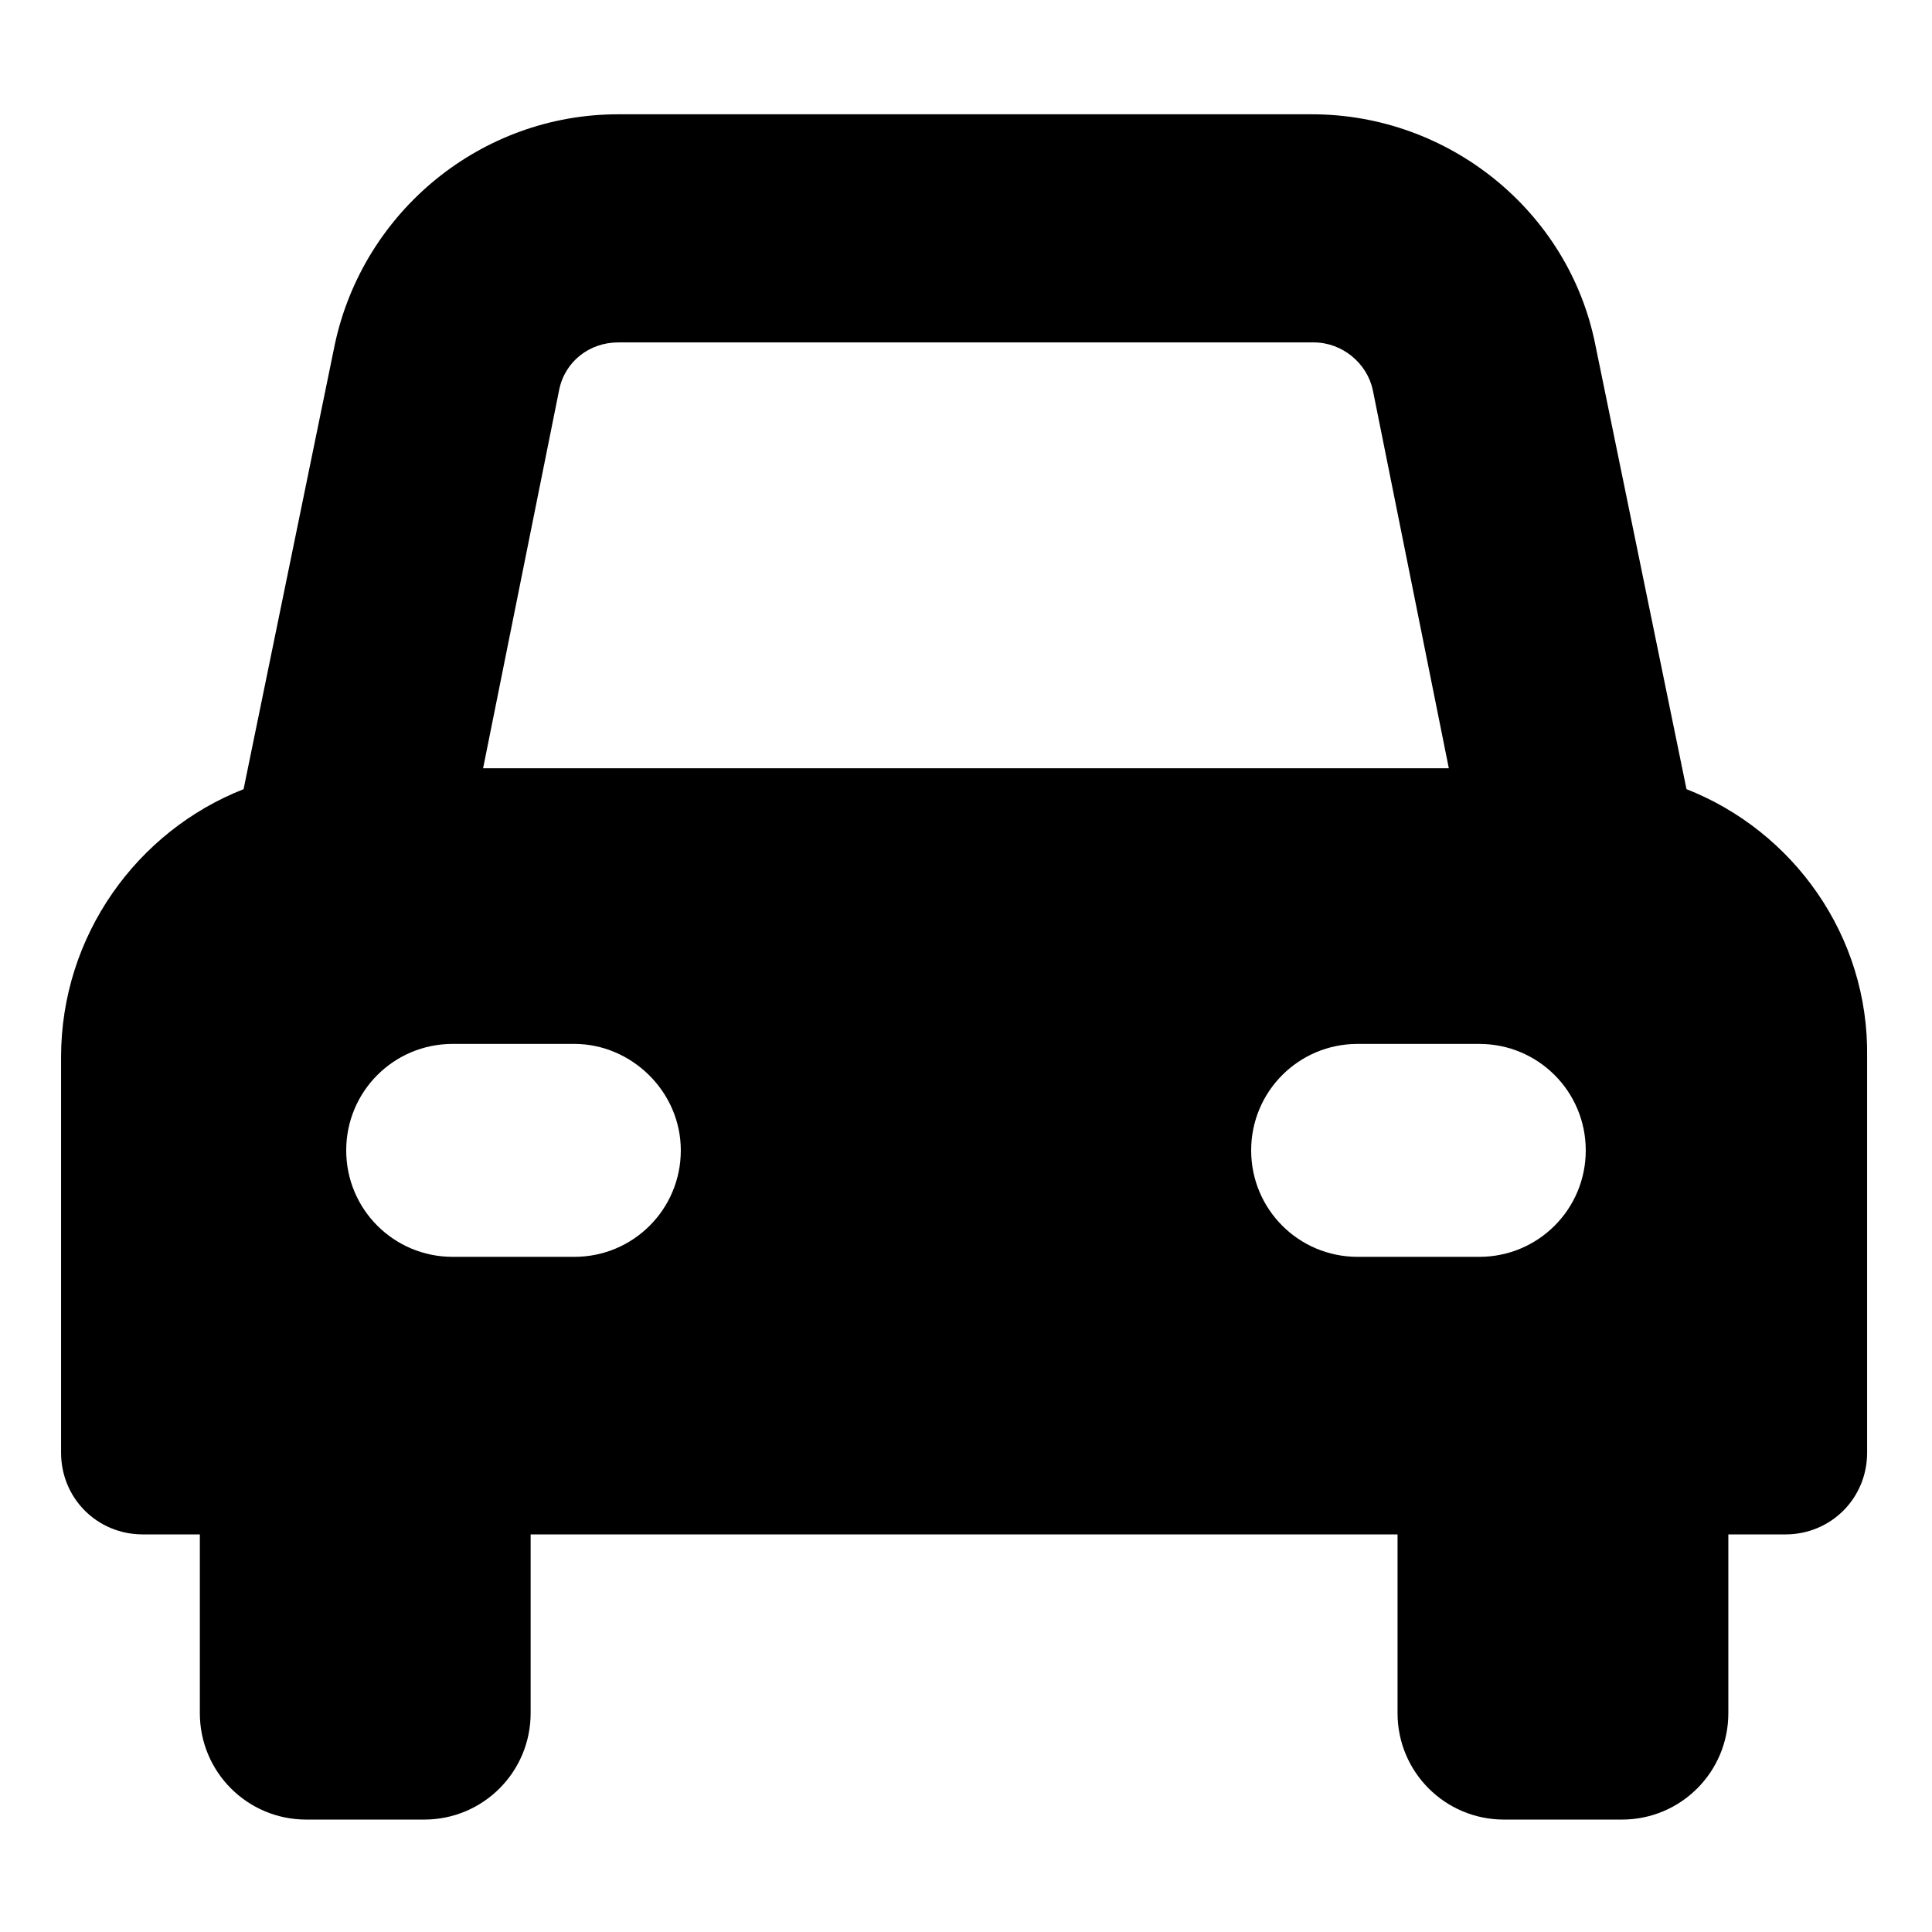 <?xml version="1.0" encoding="UTF-8"?>
<!-- Uploaded to: ICON Repo, www.svgrepo.com, Generator: ICON Repo Mixer Tools -->
<svg fill="#000000" width="800px" height="800px" version="1.1" viewBox="144 144 512 512" xmlns="http://www.w3.org/2000/svg">
 <path d="m590.94 353.14-24.184-117.89c-7.055-35.266-38.793-60.961-75.066-60.961h-183.89c-36.273 0-67.512 25.695-75.066 60.961l-24.184 117.89c-28.215 11.082-48.367 38.793-48.367 71.039v104.79c0 12.09 9.574 21.664 21.664 21.664h15.113v47.359c0 15.617 12.594 28.215 28.215 28.215h31.234c15.617 0 28.215-12.594 28.215-28.215v-47.359h229.74v47.359c0 15.617 12.594 28.215 28.215 28.215h31.234c15.617 0 28.215-12.594 28.215-28.215v-47.359h15.113c12.09 0 21.664-9.574 21.664-21.664v-104.8c0.504-32.242-19.648-59.953-47.863-71.035zm-298.76-105.8c1.512-7.559 8.062-12.594 15.617-12.594h184.39c7.559 0 14.105 5.543 15.617 12.594l20.152 100.26h-255.93zm32.242 201.52c0 15.617-12.594 28.215-28.215 28.215h-32.242c-15.617 0-28.215-12.594-28.215-28.215 0-15.617 12.594-28.215 28.215-28.215h32.242c15.117 0.004 28.215 12.598 28.215 28.215zm239.82 0c0 15.617-12.594 28.215-28.215 28.215h-32.242c-15.617 0-28.215-12.594-28.215-28.215 0-15.617 12.594-28.215 28.215-28.215l32.242 0.004c15.617 0 28.215 12.594 28.215 28.211z"/>
</svg>